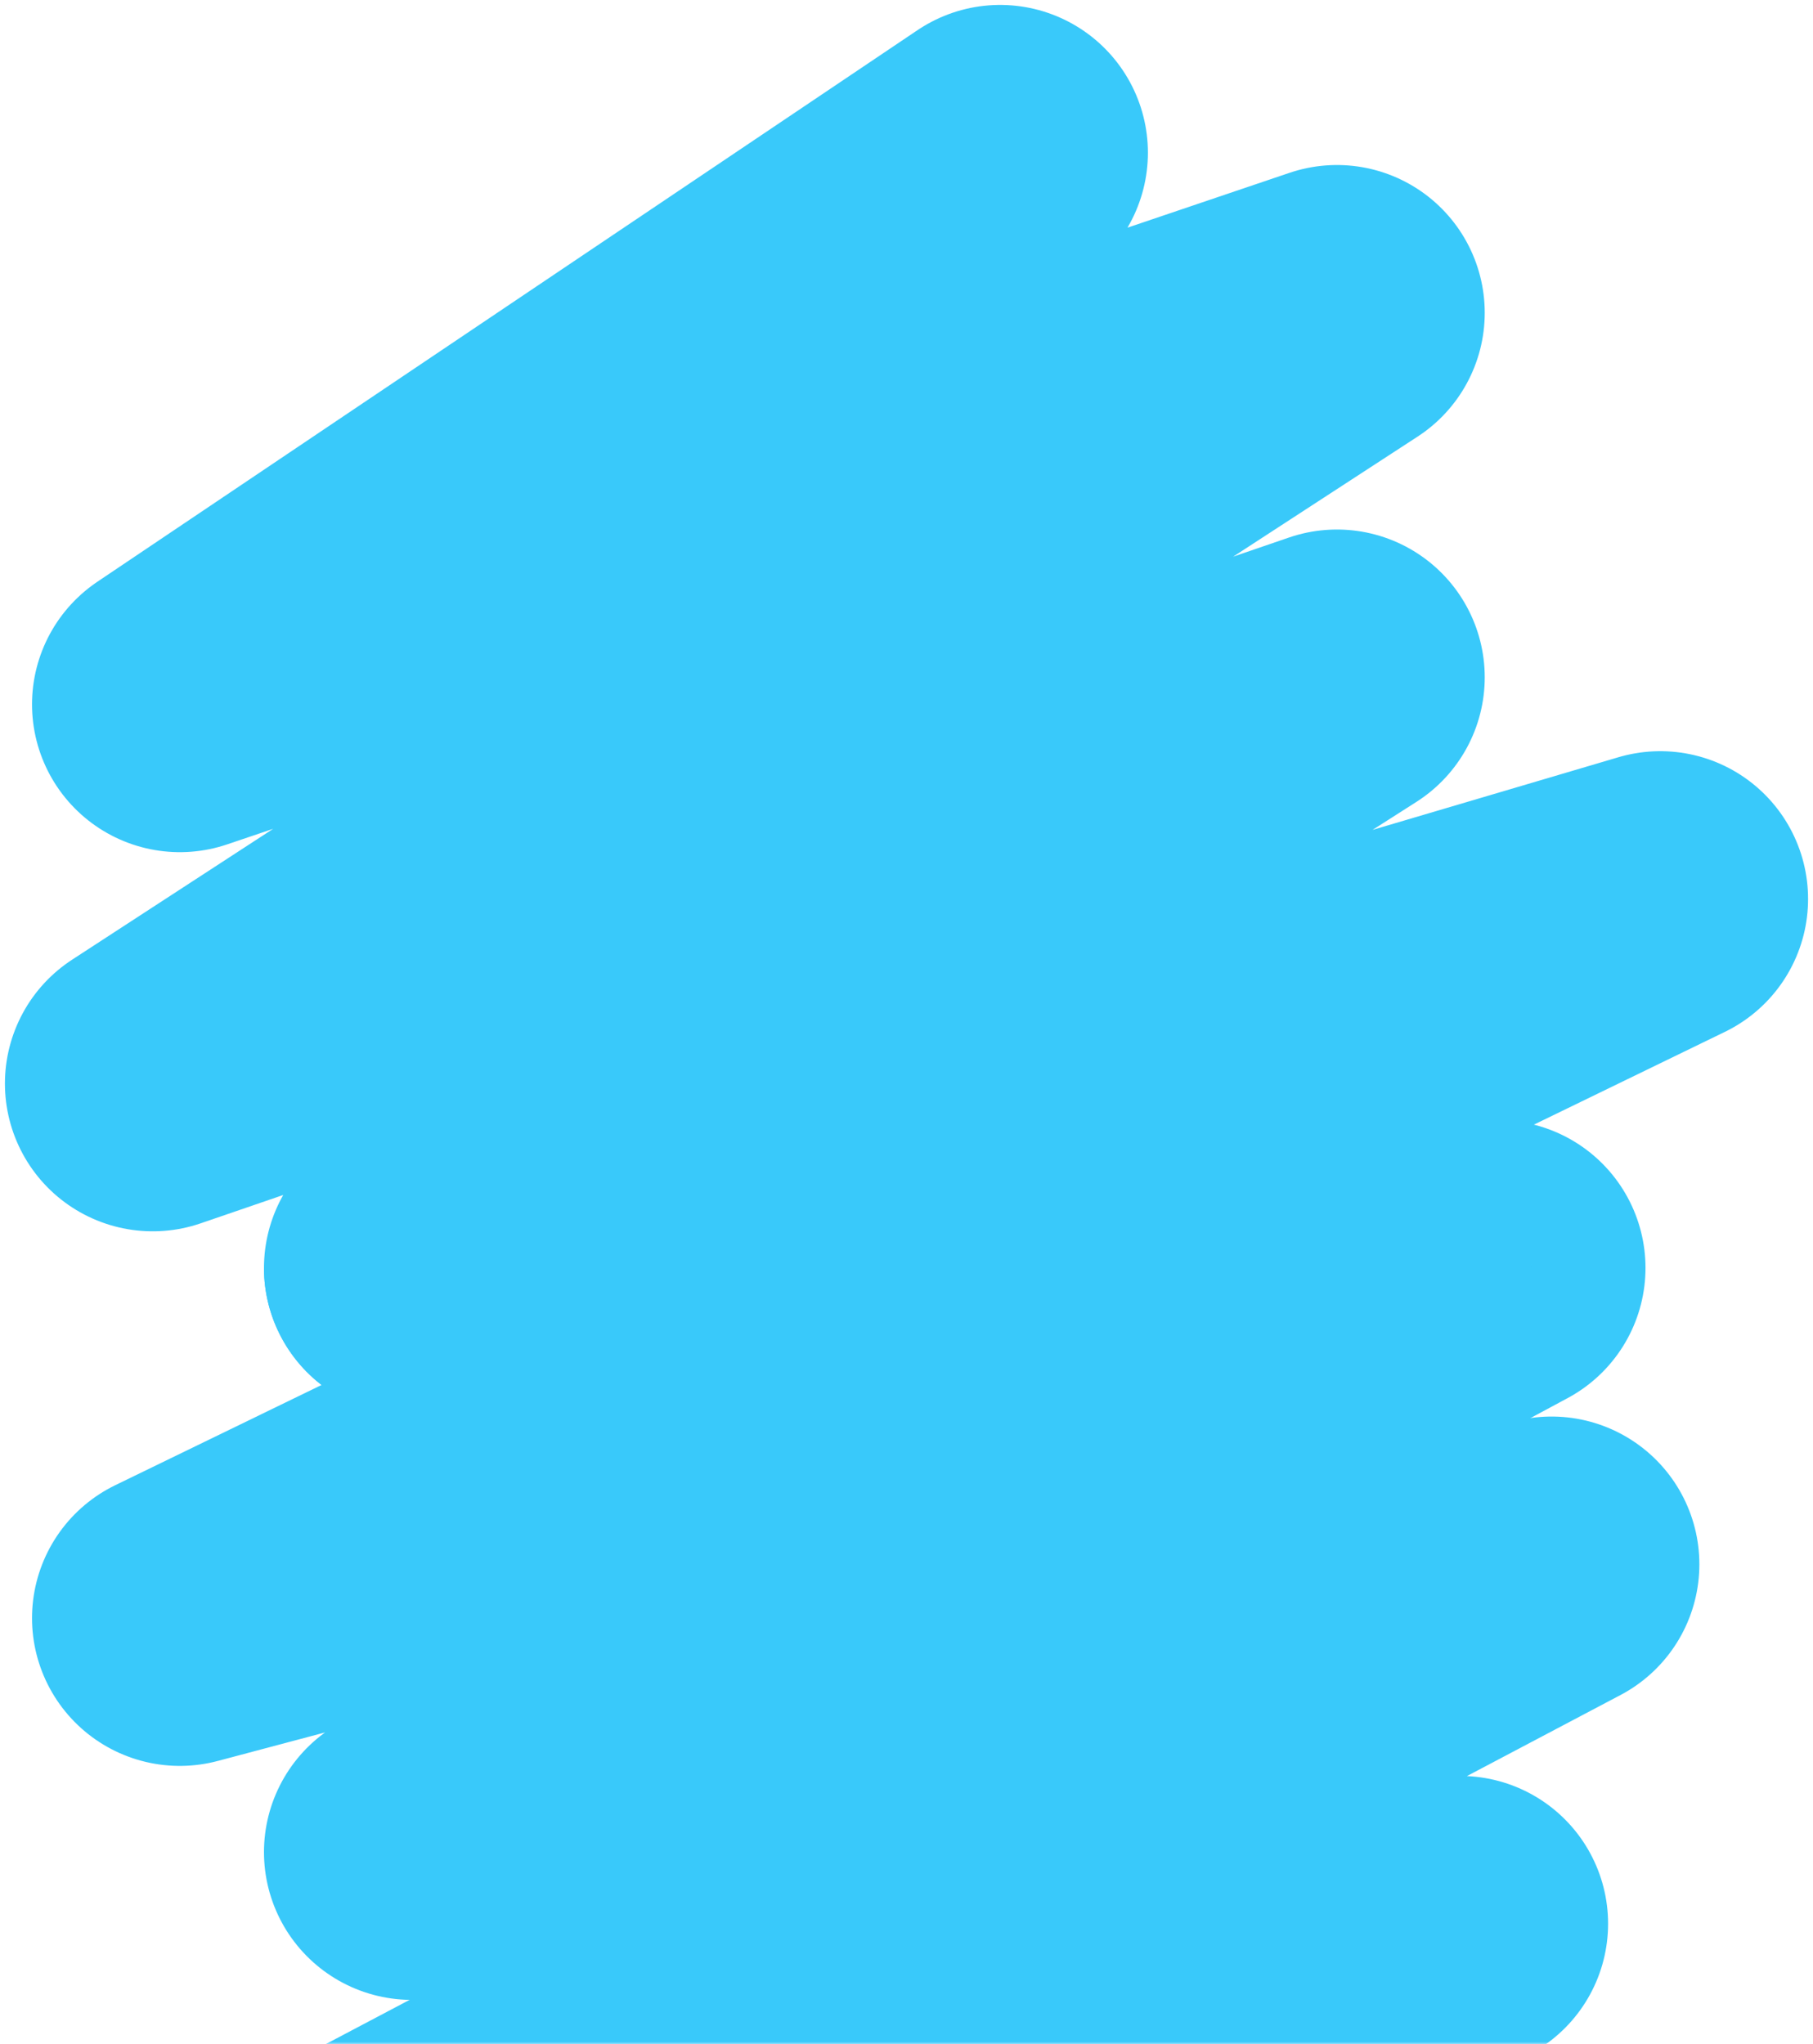 <?xml version="1.0" encoding="UTF-8"?> <svg xmlns="http://www.w3.org/2000/svg" width="368" height="415" viewBox="0 0 368 415" fill="none"> <path d="M203 31L36.5 143L271.369 63.5L31 219.972L271.369 137.5L83.581 257.402L337 182.5L36.5 328.5L304 257.402L83.581 376" stroke="#39C9FA" stroke-width="60" stroke-linecap="round" stroke-linejoin="round"></path> <mask id="mask0_269_764" style="mask-type:alpha" maskUnits="userSpaceOnUse" x="48" y="257" width="309" height="158"> <rect x="48" y="257" width="309" height="158" fill="white"></rect> </mask> <g mask="url(#mask0_269_764)"> <path d="M217.286 11.5L46.023 129.95L271.369 64.092L31 219.972L321.946 129.95L83.581 257.402L357 175.435L95.599 312.362L280.883 257.402L126.146 365.428L314.935 317.574L72.564 445.5L296.407 390.539" stroke="#39C9FA" stroke-width="60" stroke-linecap="round" stroke-linejoin="round"></path> </g> </svg> 